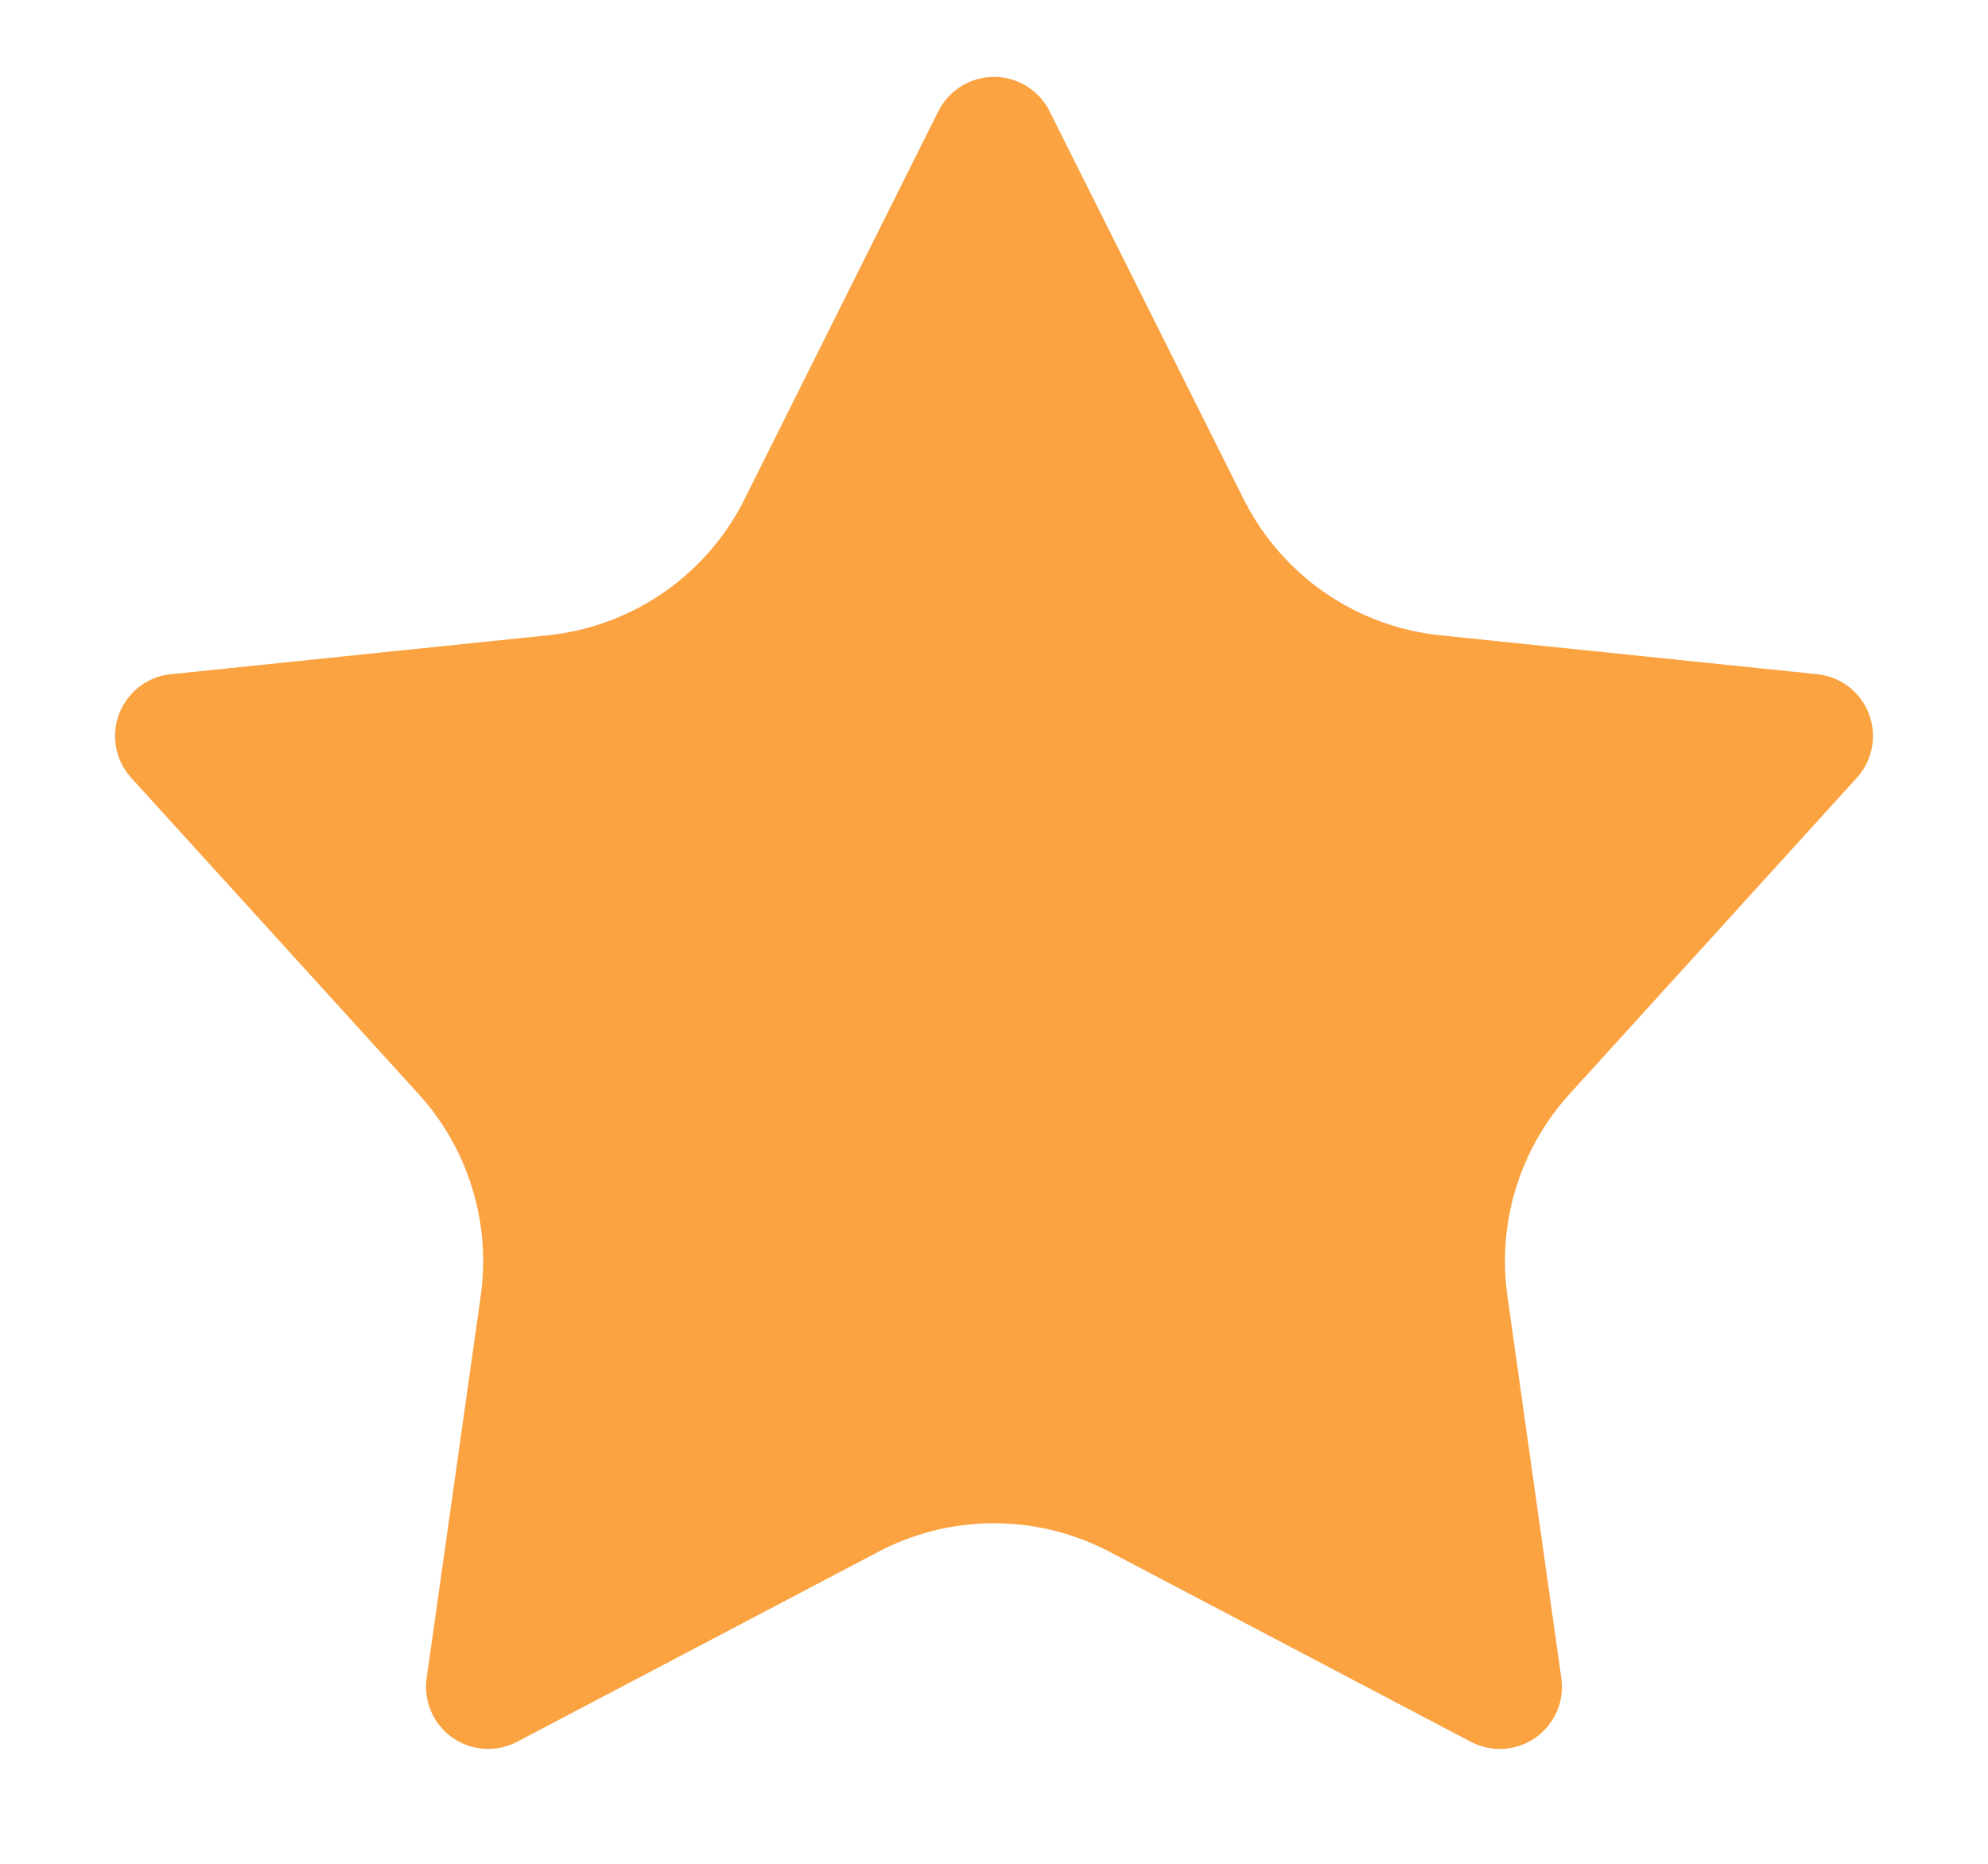 <svg fill="none" xmlns="http://www.w3.org/2000/svg" viewBox="0 0 16 15"><path d="M7.553.895a.5.5 0 01.894 0l1.563 3.123a2 2 0 001.583 1.095l3.032.313a.5.5 0 01.319.834l-2.312 2.545a2 2 0 00-.5 1.624l.434 3.077a.5.5 0 01-.728.512L8.93 12.489a2 2 0 00-1.861 0l-2.907 1.529a.5.5 0 01-.728-.513l.435-3.075a2 2 0 00-.5-1.625L1.056 6.26a.5.5 0 01.32-.834l3.032-.313a2 2 0 001.584-1.095L7.552.895z" fill="#FBA241"/></svg>